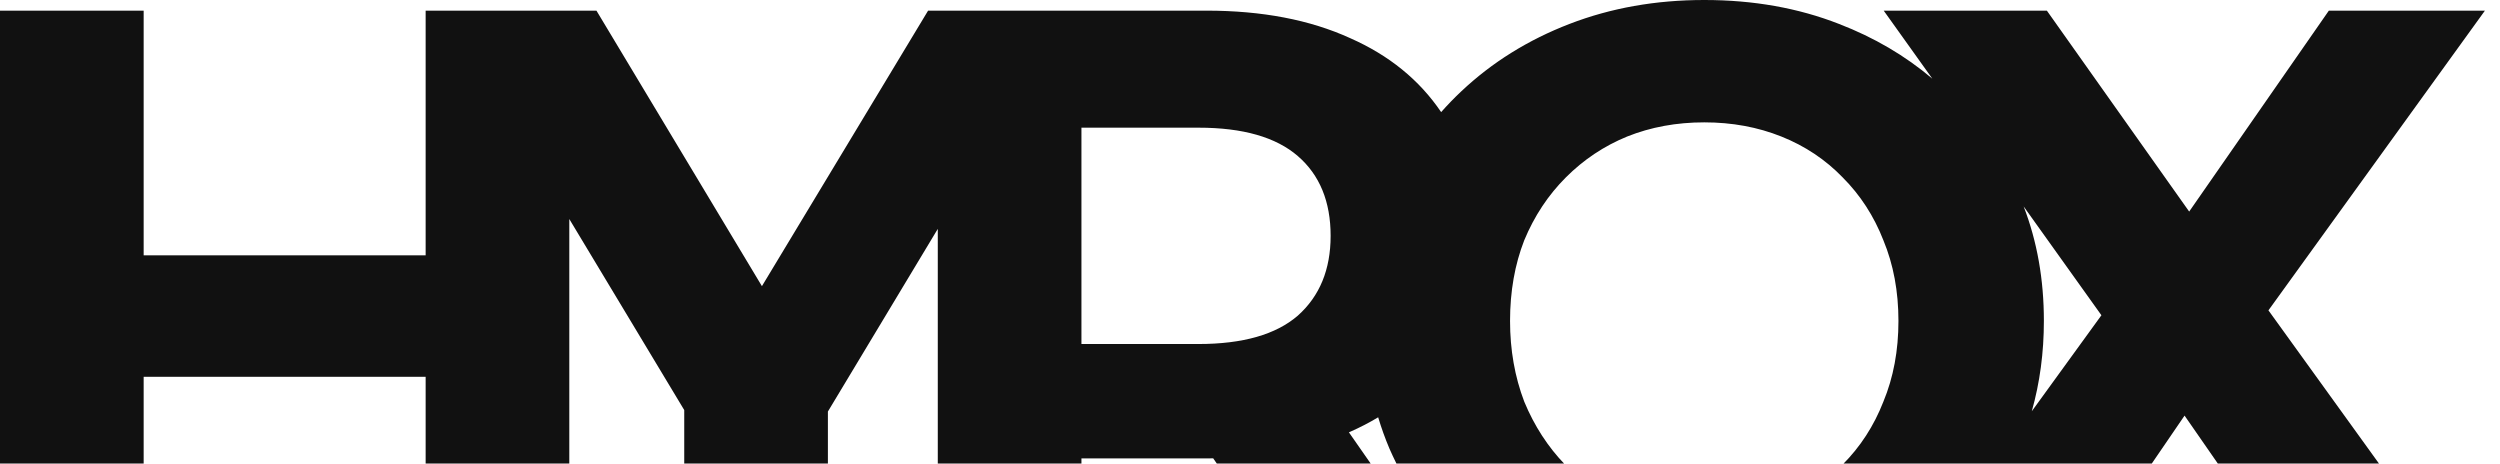 <svg width="1920" height="356" viewBox="0 0 1920 356" fill="none" xmlns="http://www.w3.org/2000/svg">
<path fill-rule="evenodd" clip-rule="evenodd" d="M1308.87 0C1346.55 0 1381.06 6.129 1412.39 18.386C1439.38 28.796 1463.26 42.808 1484.03 60.422L1446.68 8.171H1571.99L1681.29 162.486L1788.56 8.171H1908.42L1742.16 238.35L1920 484.829H1792.65L1677.74 319.181L1564.5 484.829H1437.83L1465.02 447.346C1449.03 458.157 1431.49 467.248 1412.39 474.615C1381.06 486.872 1346.78 493 1309.55 493C1271.87 493 1236.91 486.872 1204.67 474.615C1172.89 462.358 1145.19 445.108 1121.59 422.864C1098.43 400.62 1080.27 374.517 1067.1 344.556C1063.78 336.717 1060.89 328.69 1058.43 320.478C1051.68 324.549 1044.5 328.263 1036.9 331.618C1036.59 331.755 1036.27 331.89 1035.96 332.026L1142.46 484.829H1023.28L931.756 352.01C930.037 352.032 928.309 352.046 926.571 352.046H830.545V484.829H720.218V175.788L635.823 316.062V484.829H525.496V314.929L437.223 168.21V484.829H326.895V289.399H110.327V484.829H0V8.171H110.327V196.111H326.895V8.171H458.073L585.157 219.769L712.78 8.171H926.571C969.249 8.171 1006.03 15.207 1036.9 29.28C1066.8 42.471 1090.1 61.411 1106.8 86.101C1111.68 80.575 1116.83 75.253 1122.27 70.136C1145.87 47.892 1173.57 30.643 1205.35 18.386C1237.13 6.129 1271.64 1.95496e-07 1308.87 0ZM1308.87 93.969C1287.53 93.969 1267.78 97.602 1249.62 104.865C1231.91 112.128 1216.25 122.569 1202.63 136.188C1189.01 149.807 1178.34 165.923 1170.62 184.535C1163.36 203.147 1159.72 223.802 1159.72 246.5C1159.72 268.744 1163.36 289.4 1170.62 308.466C1178.34 327.078 1188.78 343.193 1201.95 356.812C1215.57 370.431 1231.46 380.872 1249.62 388.135C1267.78 395.399 1287.53 399.031 1308.87 399.031C1330.21 399.031 1349.73 395.399 1367.44 388.135C1385.6 380.872 1401.49 370.431 1415.11 356.812C1428.73 343.193 1439.17 327.078 1446.44 308.466C1454.16 289.854 1458.01 269.198 1458.01 246.5C1458.01 223.802 1454.16 203.147 1446.44 184.535C1439.17 165.923 1428.73 149.807 1415.11 136.188C1401.94 122.569 1386.28 112.128 1368.12 104.865C1349.96 97.602 1330.21 93.969 1308.87 93.969ZM1554.15 158.529C1564.52 185.35 1569.7 214.673 1569.7 246.5C1569.7 270.79 1566.61 293.905 1560.41 315.845L1613.89 242.116L1554.15 158.529ZM830.545 264.204H920.442C954.494 264.204 979.919 256.941 996.717 242.414C1013.52 227.434 1021.92 207.005 1021.92 181.13C1021.92 154.8 1013.52 134.372 996.717 119.845C979.919 105.318 954.493 98.055 920.442 98.055H830.545V264.204Z" fill="#111111"/>
</svg>
